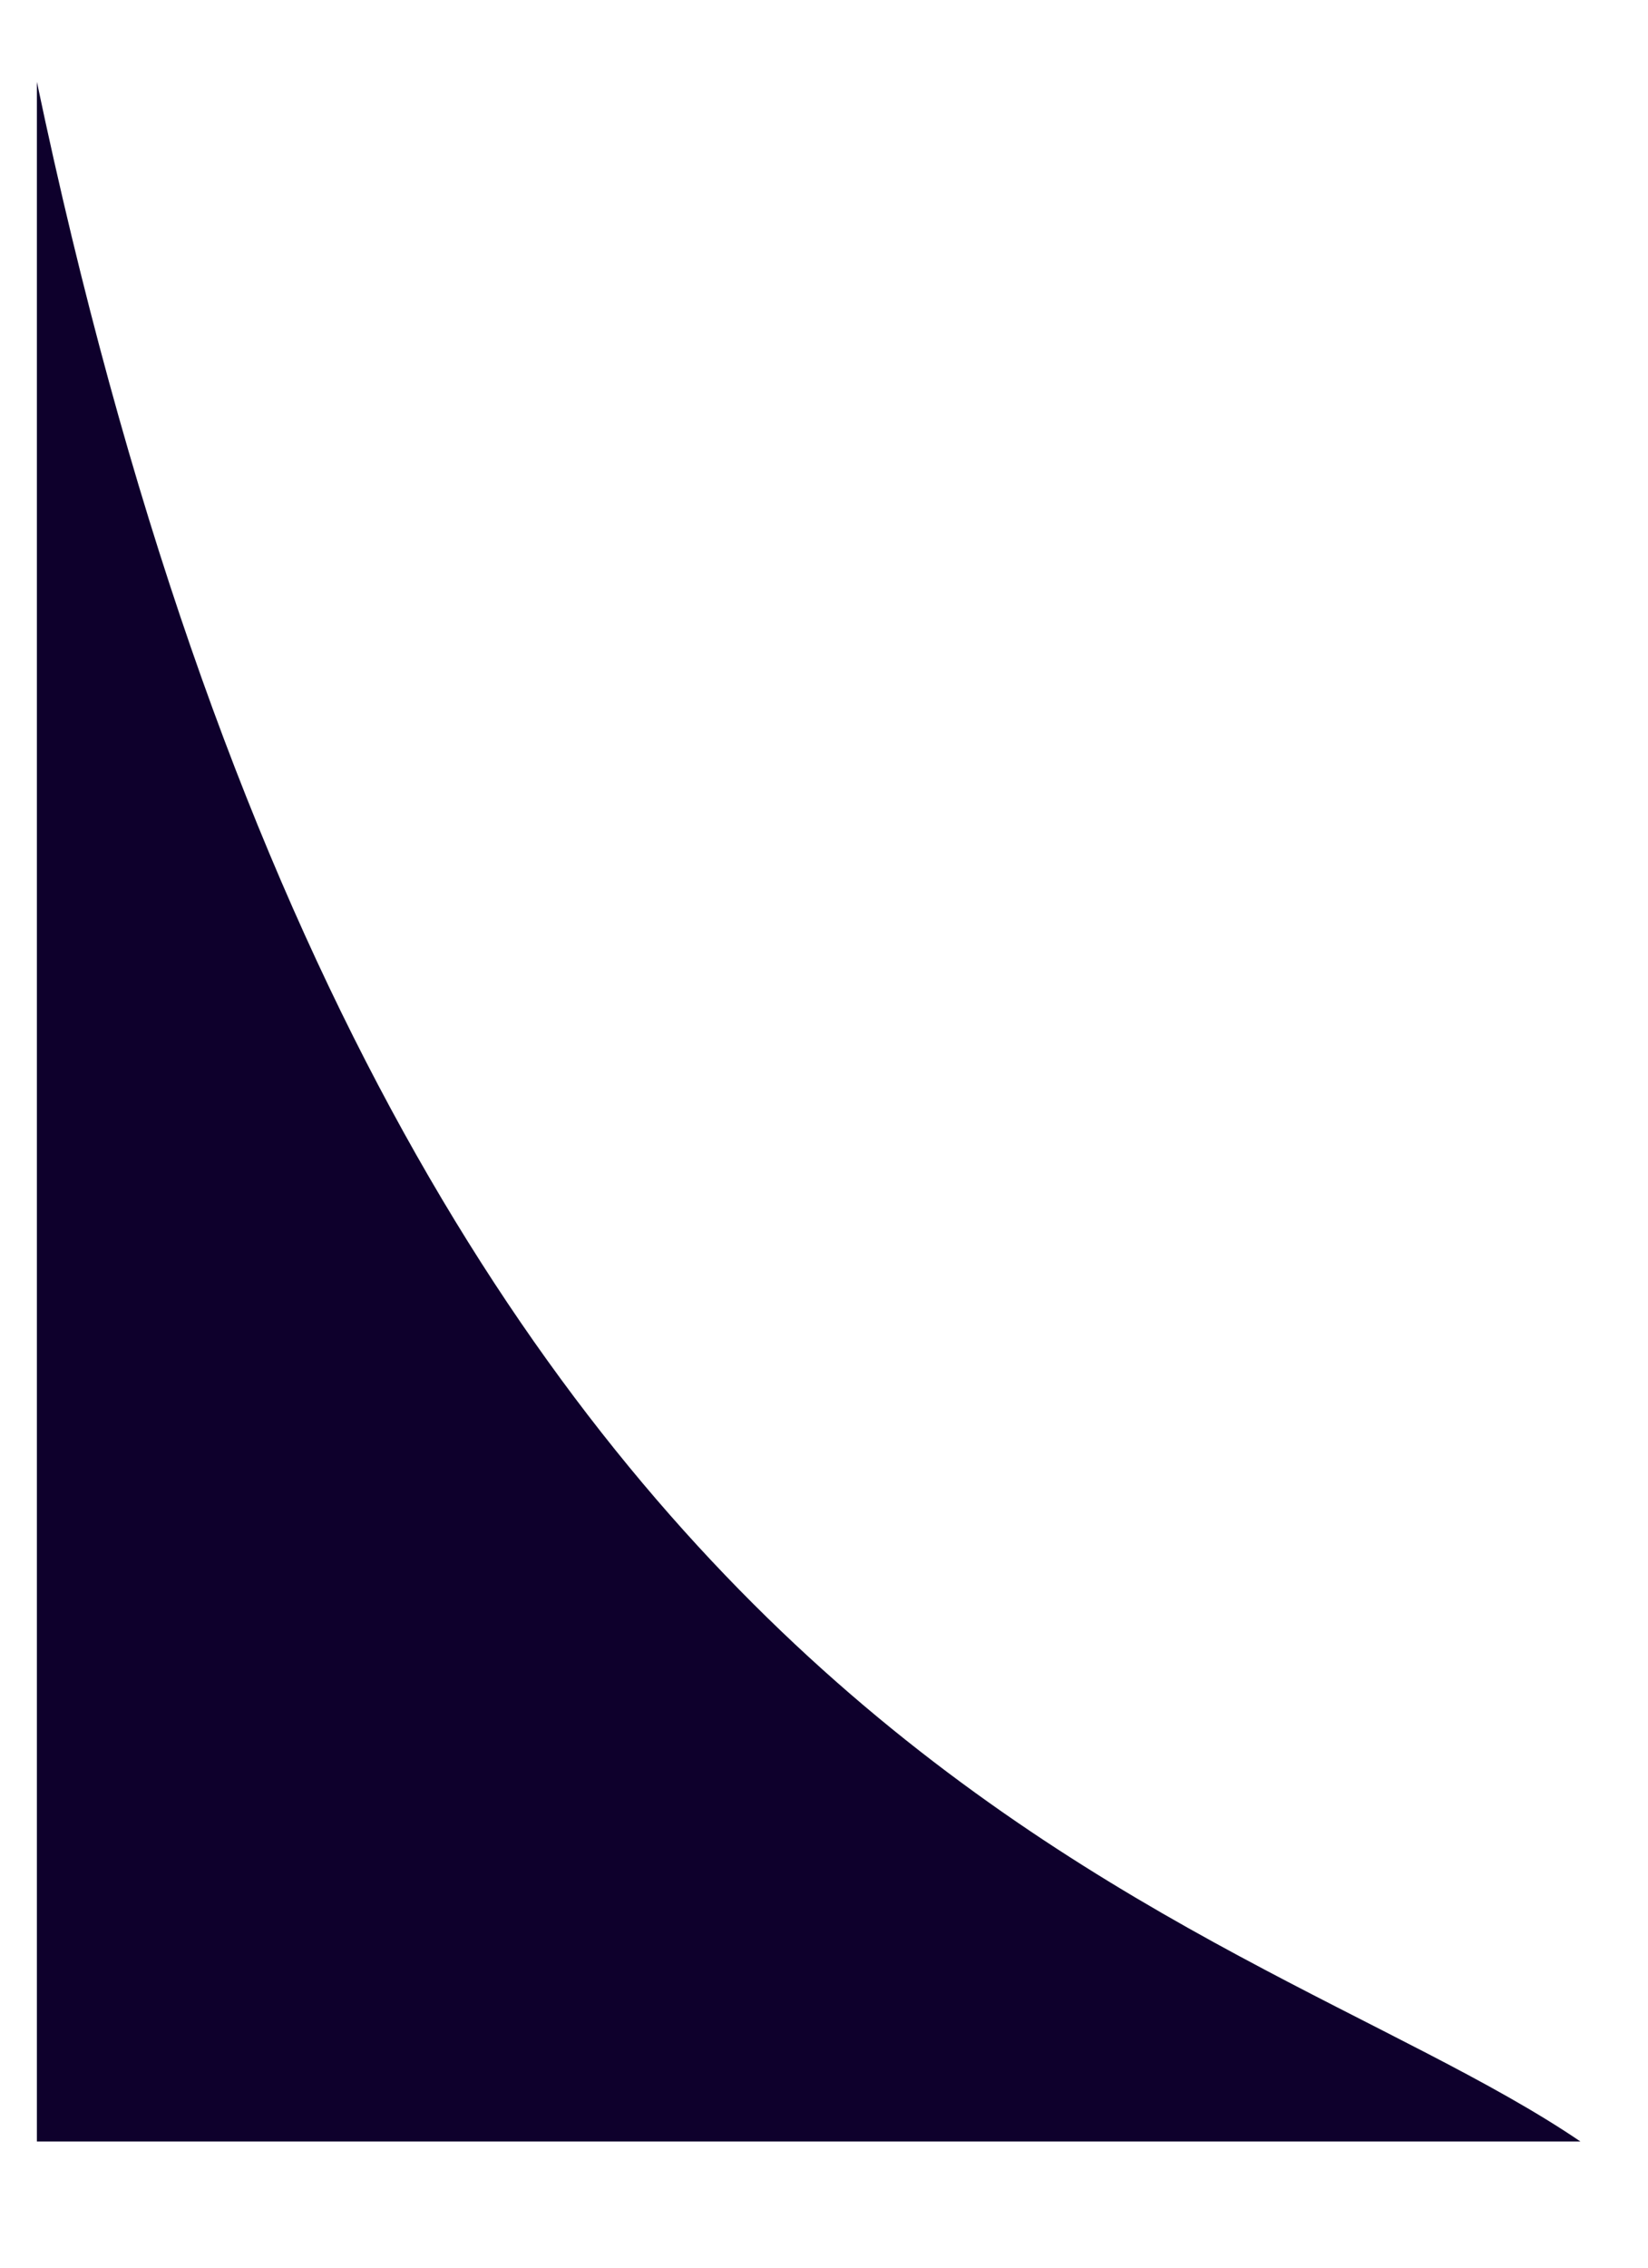 <svg width="8" height="11" viewBox="0 0 8 11" fill="none" xmlns="http://www.w3.org/2000/svg">
<path id="Curve R" fill-rule="evenodd" clip-rule="evenodd" d="M7.672 10.388C5.943 9.213 1.908 8.625 0.179 0.397C0.179 0.397 0.179 10.388 0.179 10.388H7.672Z" fill="#0E002C"/>
</svg>
